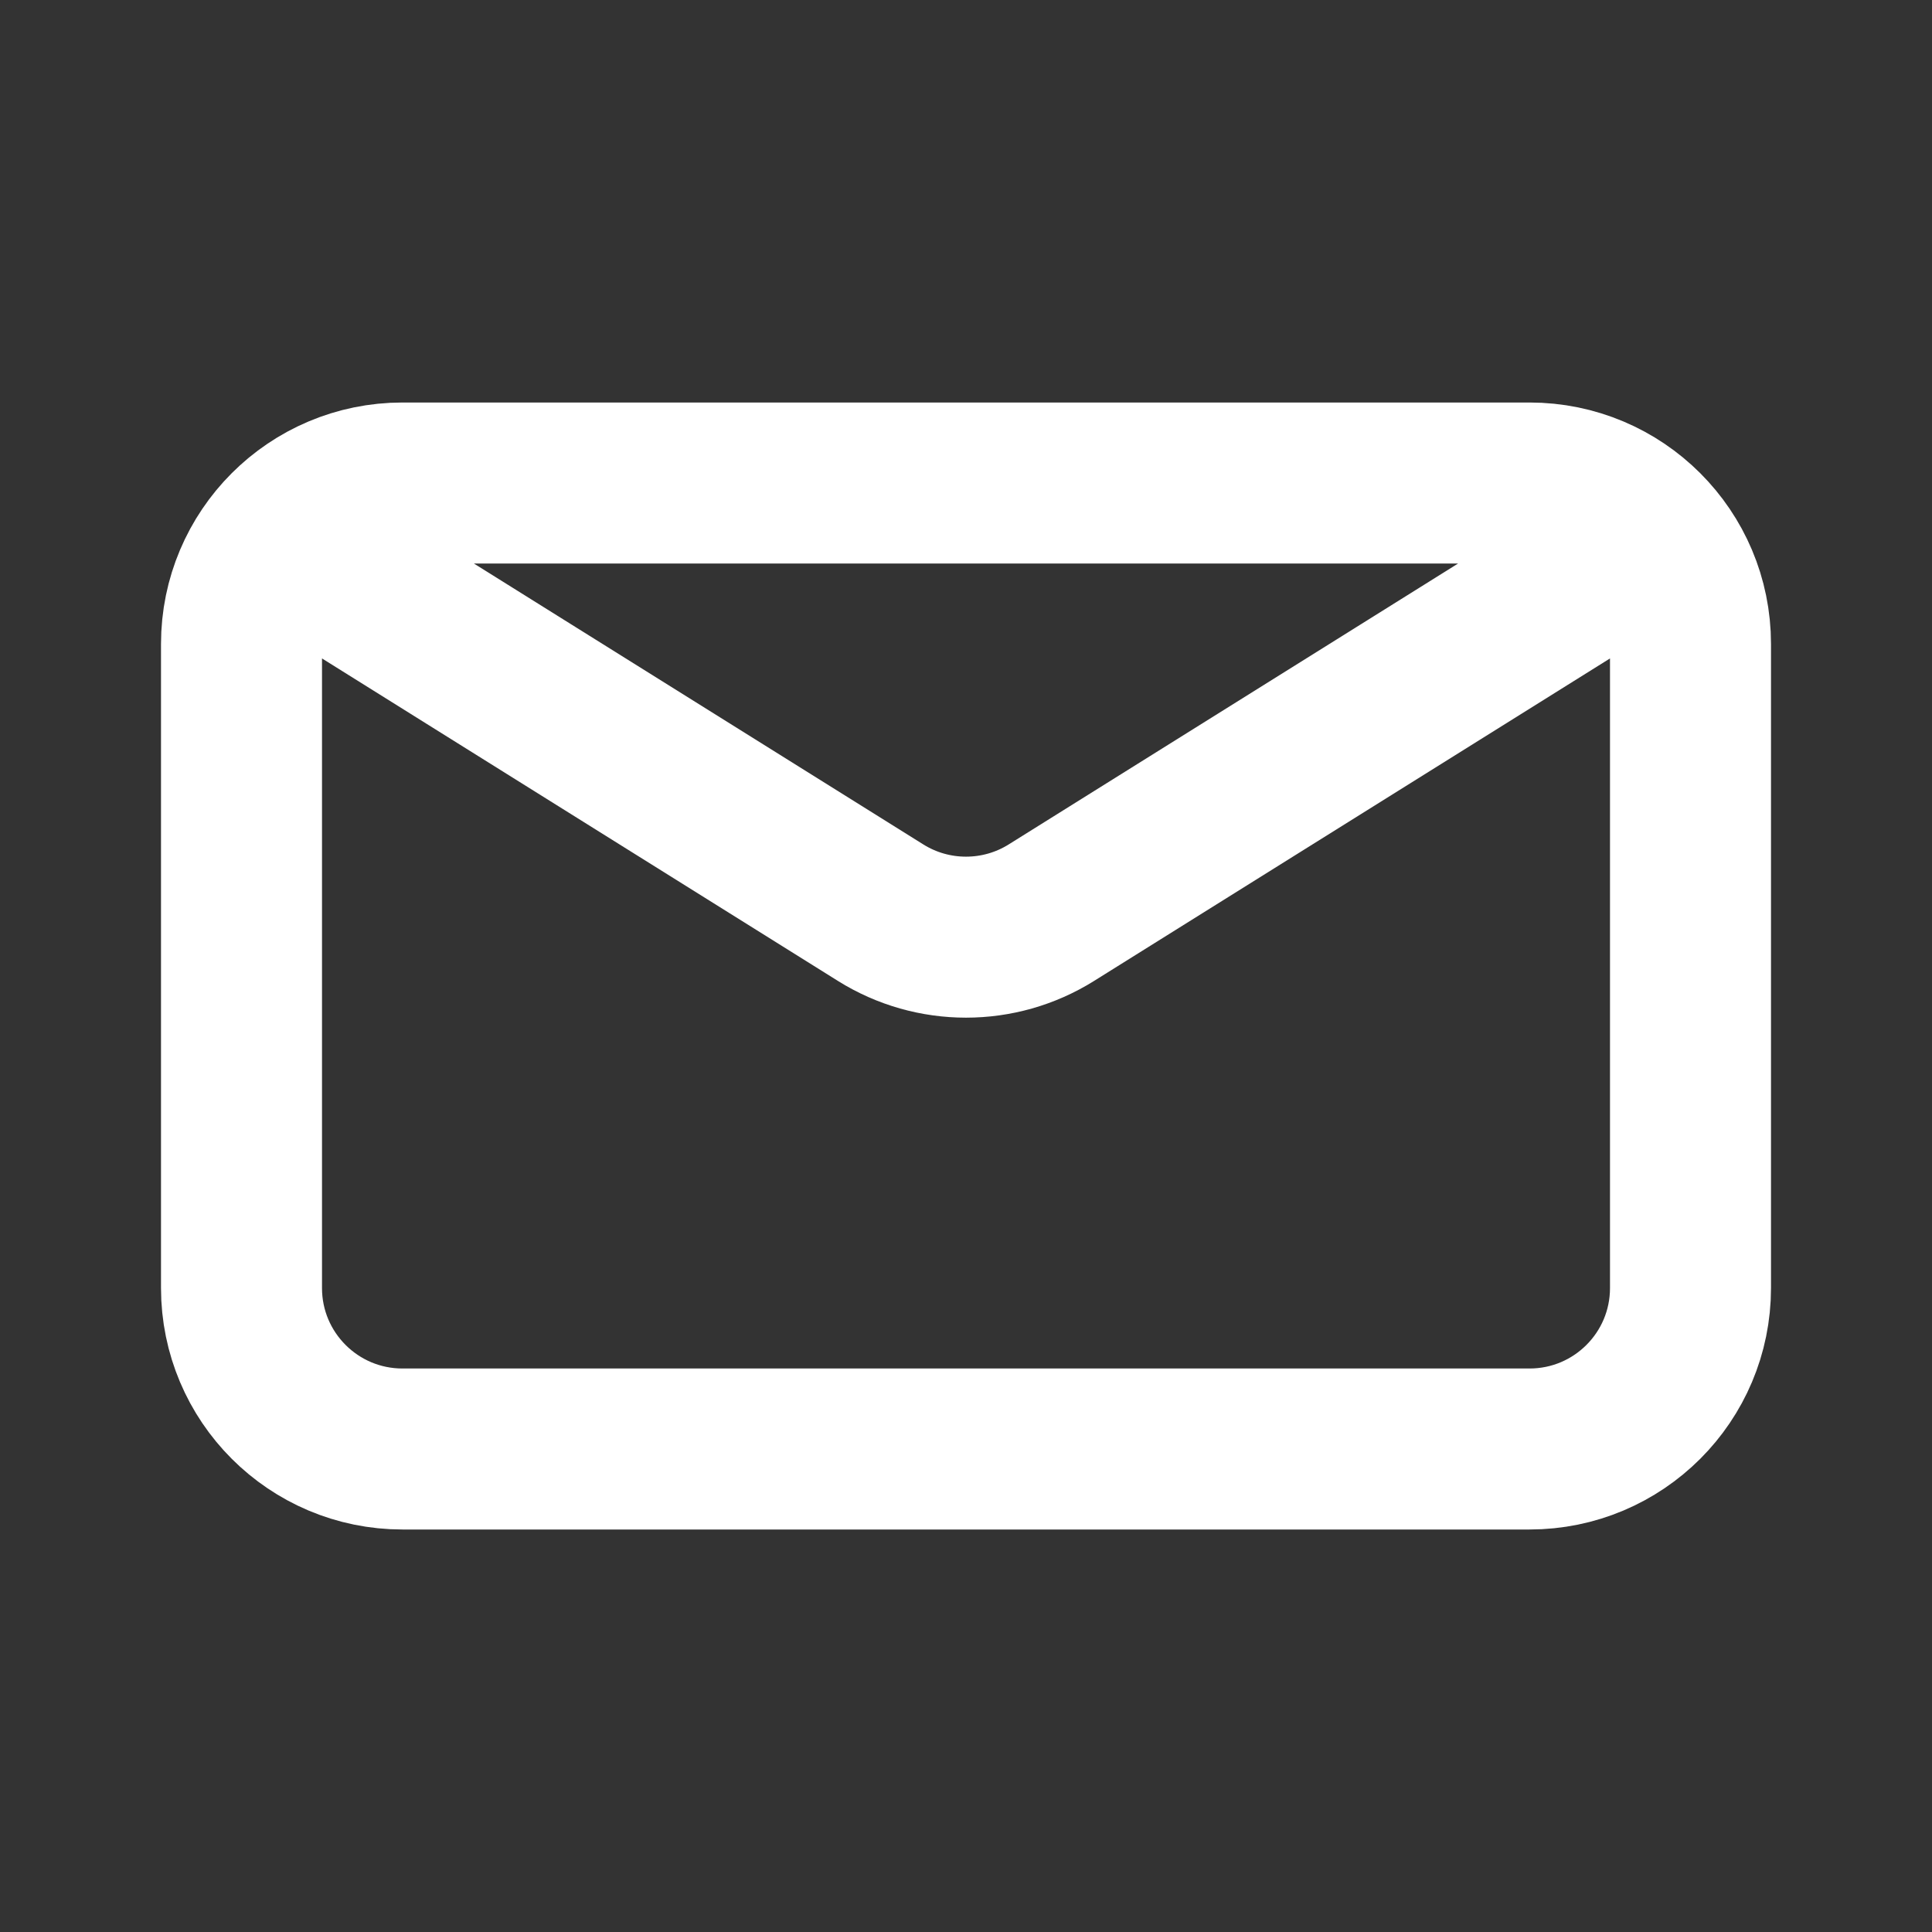 <svg fill="none" height="64" viewBox="0 0 24 24" width="64" xmlns="http://www.w3.org/2000/svg"><rect x="0" y="0" width="24" height="24" fill="#333333" stroke="none"/><path d="m4 7 6.94 4.338c.648.405 1.472.405 2.12 0l6.94-4.338m-15 11h14c1.105 0 2-.895 2-2v-8c0-1.105-.895-2-2-2h-14c-1.105 0-2 .895-2 2v8c0 1.105.895 2 2 2z" stroke="#fff" stroke-linecap="round" stroke-linejoin="round" stroke-width="2"/></svg>